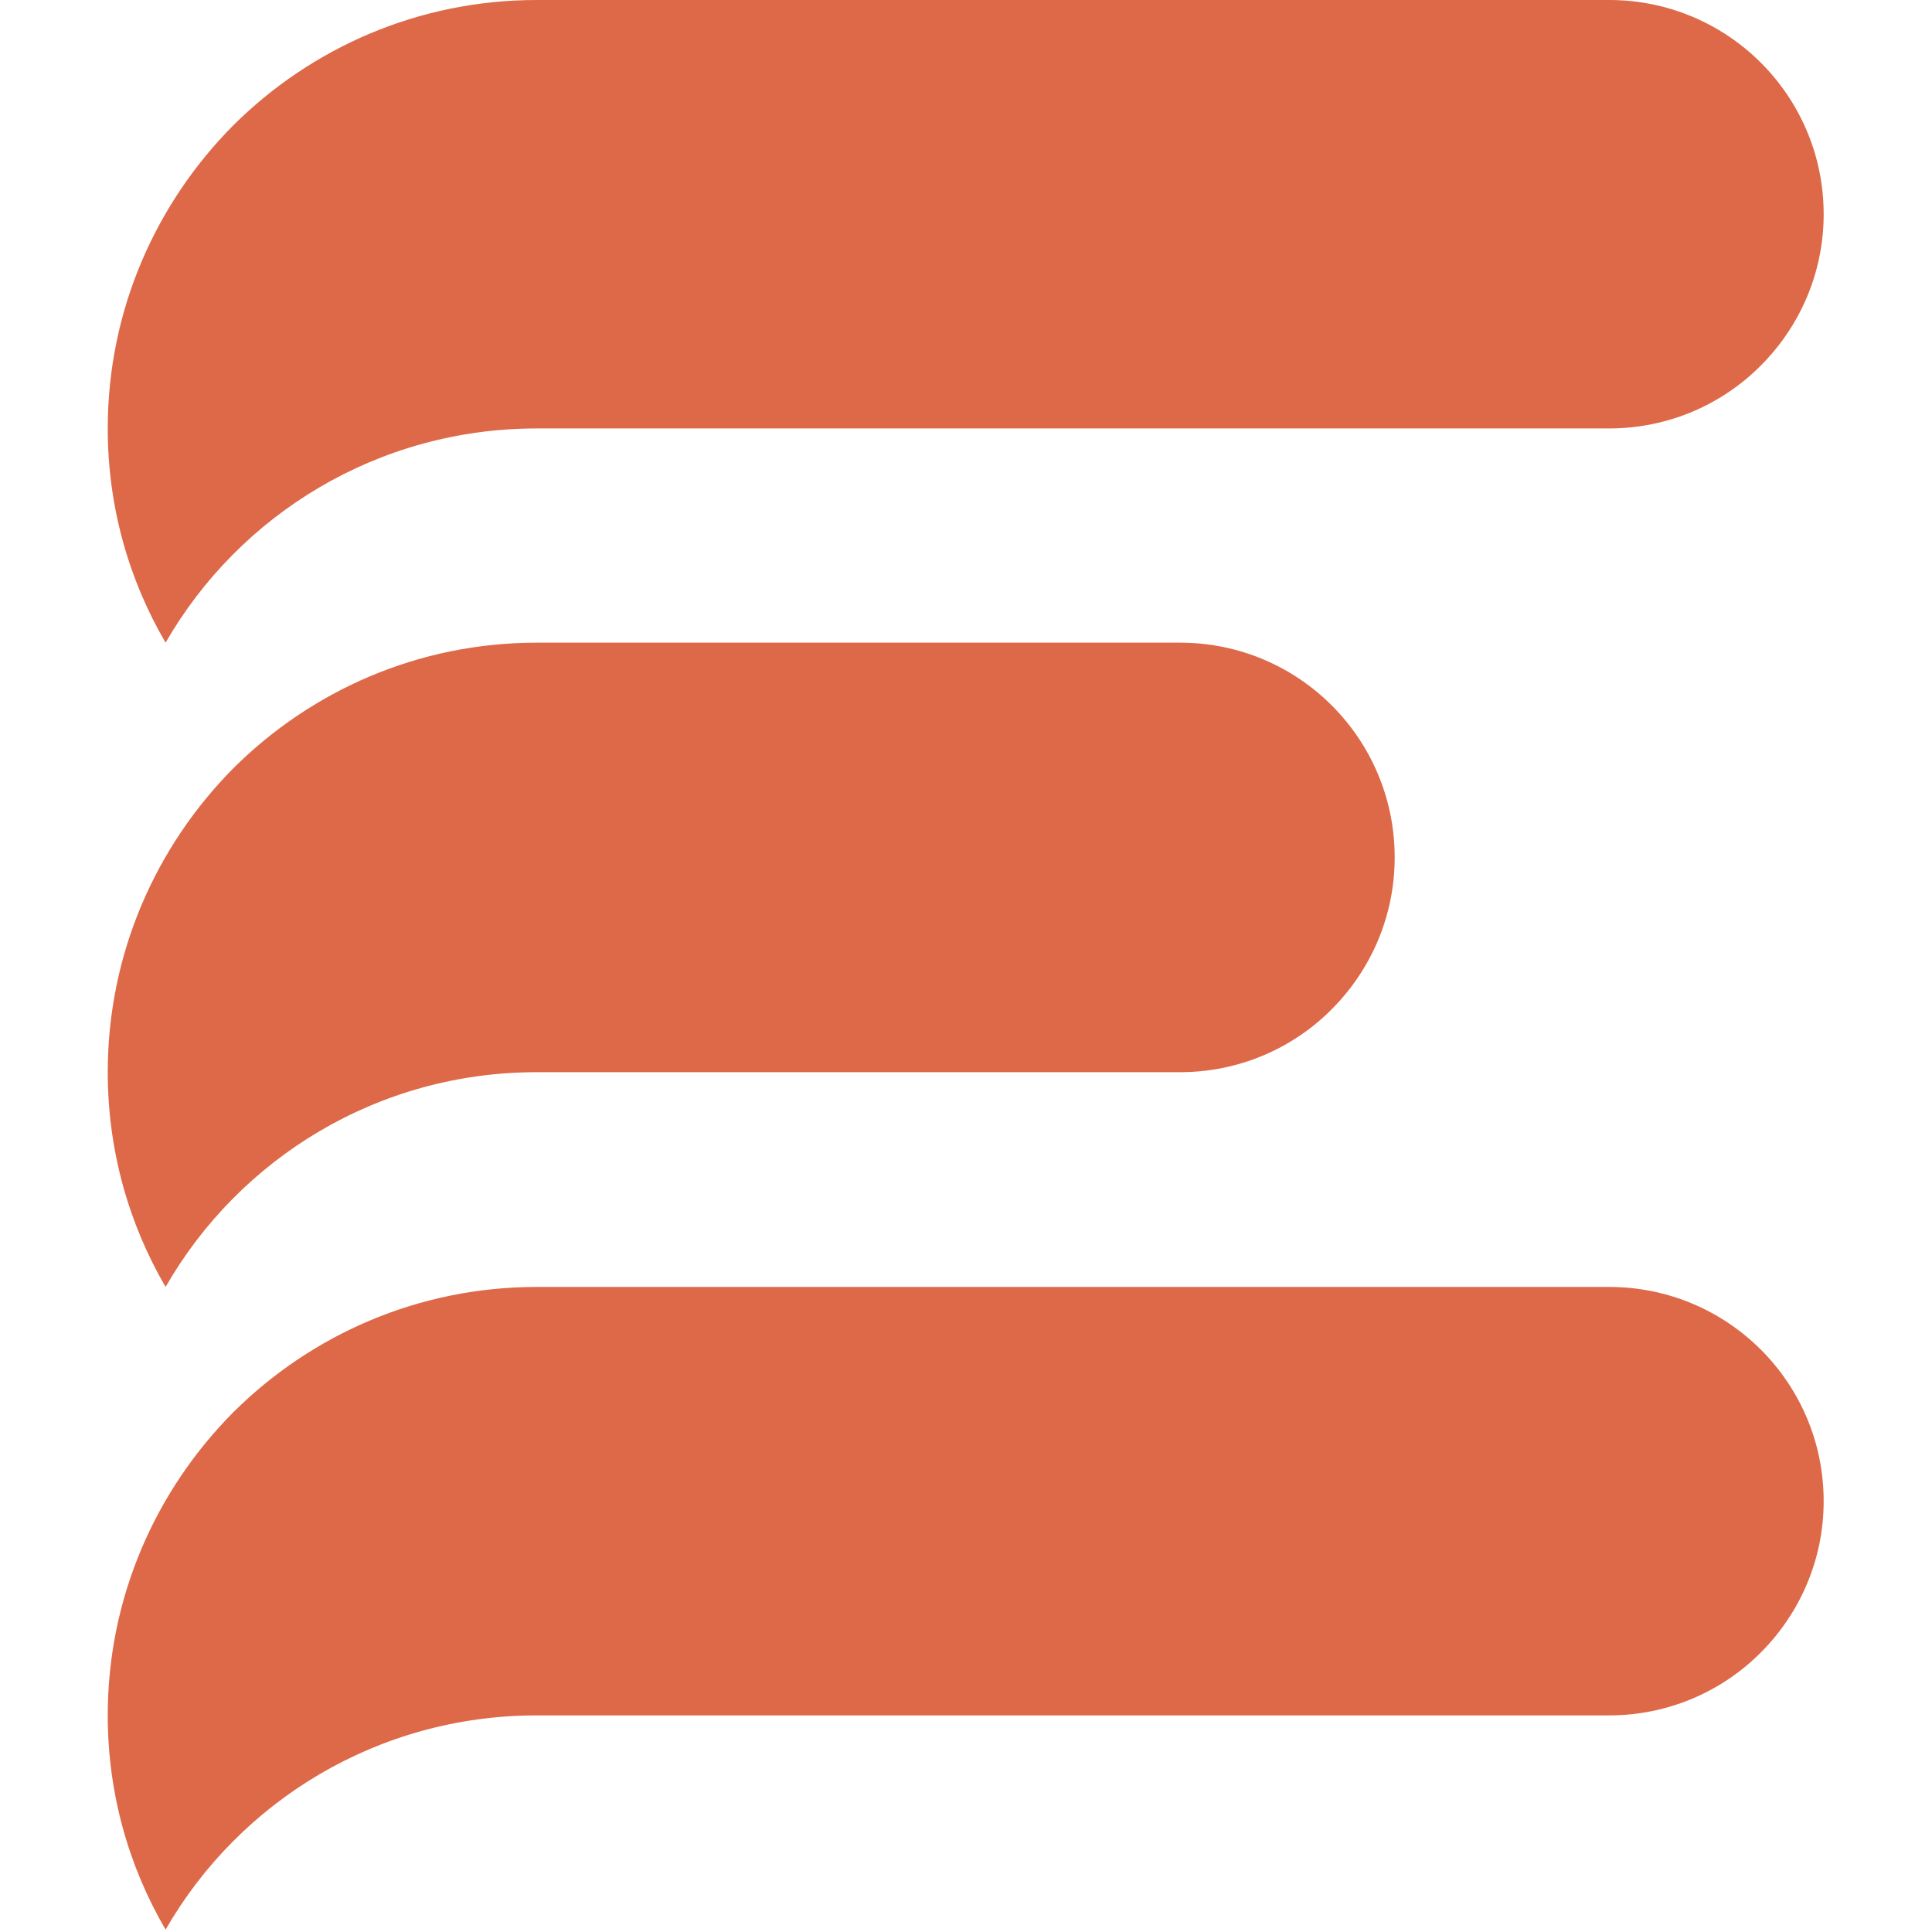 <svg width="32" height="32" viewBox="0 0 462 520" fill="none" xmlns="http://www.w3.org/2000/svg">
<path d="M461.841 57.66C461.841 73.548 455.341 87.984 444.907 98.406C434.558 108.827 420.019 115.319 404.111 115.319H115.46C72.697 115.319 35.408 138.469 15.566 172.979C5.645 155.98 0 136.333 0 115.319C0 83.457 13 54.67 33.783 33.742C54.737 12.899 83.559 0 115.46 0H404.111C436.012 0 461.841 25.797 461.841 57.66Z" fill="#DD6948"/>
<path d="M346.381 230.78C346.381 246.707 339.881 261.178 329.447 271.625C319.098 282.072 304.559 288.58 288.651 288.58H115.46C72.697 288.58 35.408 311.786 15.566 346.381C5.645 329.34 0 309.645 0 288.58C0 256.64 13 227.783 33.783 206.803C54.737 185.909 83.559 172.979 115.46 172.979H288.651C320.552 172.979 346.381 198.839 346.381 230.78Z" fill="#DD6948"/>
<path d="M461.841 404.04C461.841 419.929 455.341 434.365 444.907 444.787C434.558 455.208 420.019 461.7 404.111 461.7H115.46C72.697 461.7 35.408 484.849 15.566 519.36C5.645 502.361 0 482.714 0 461.7C0 429.838 13 401.051 33.783 380.122C54.737 359.28 83.559 346.381 115.46 346.381H404.111C436.012 346.381 461.841 372.178 461.841 404.04Z" fill="#DD6948"/>
</svg>
